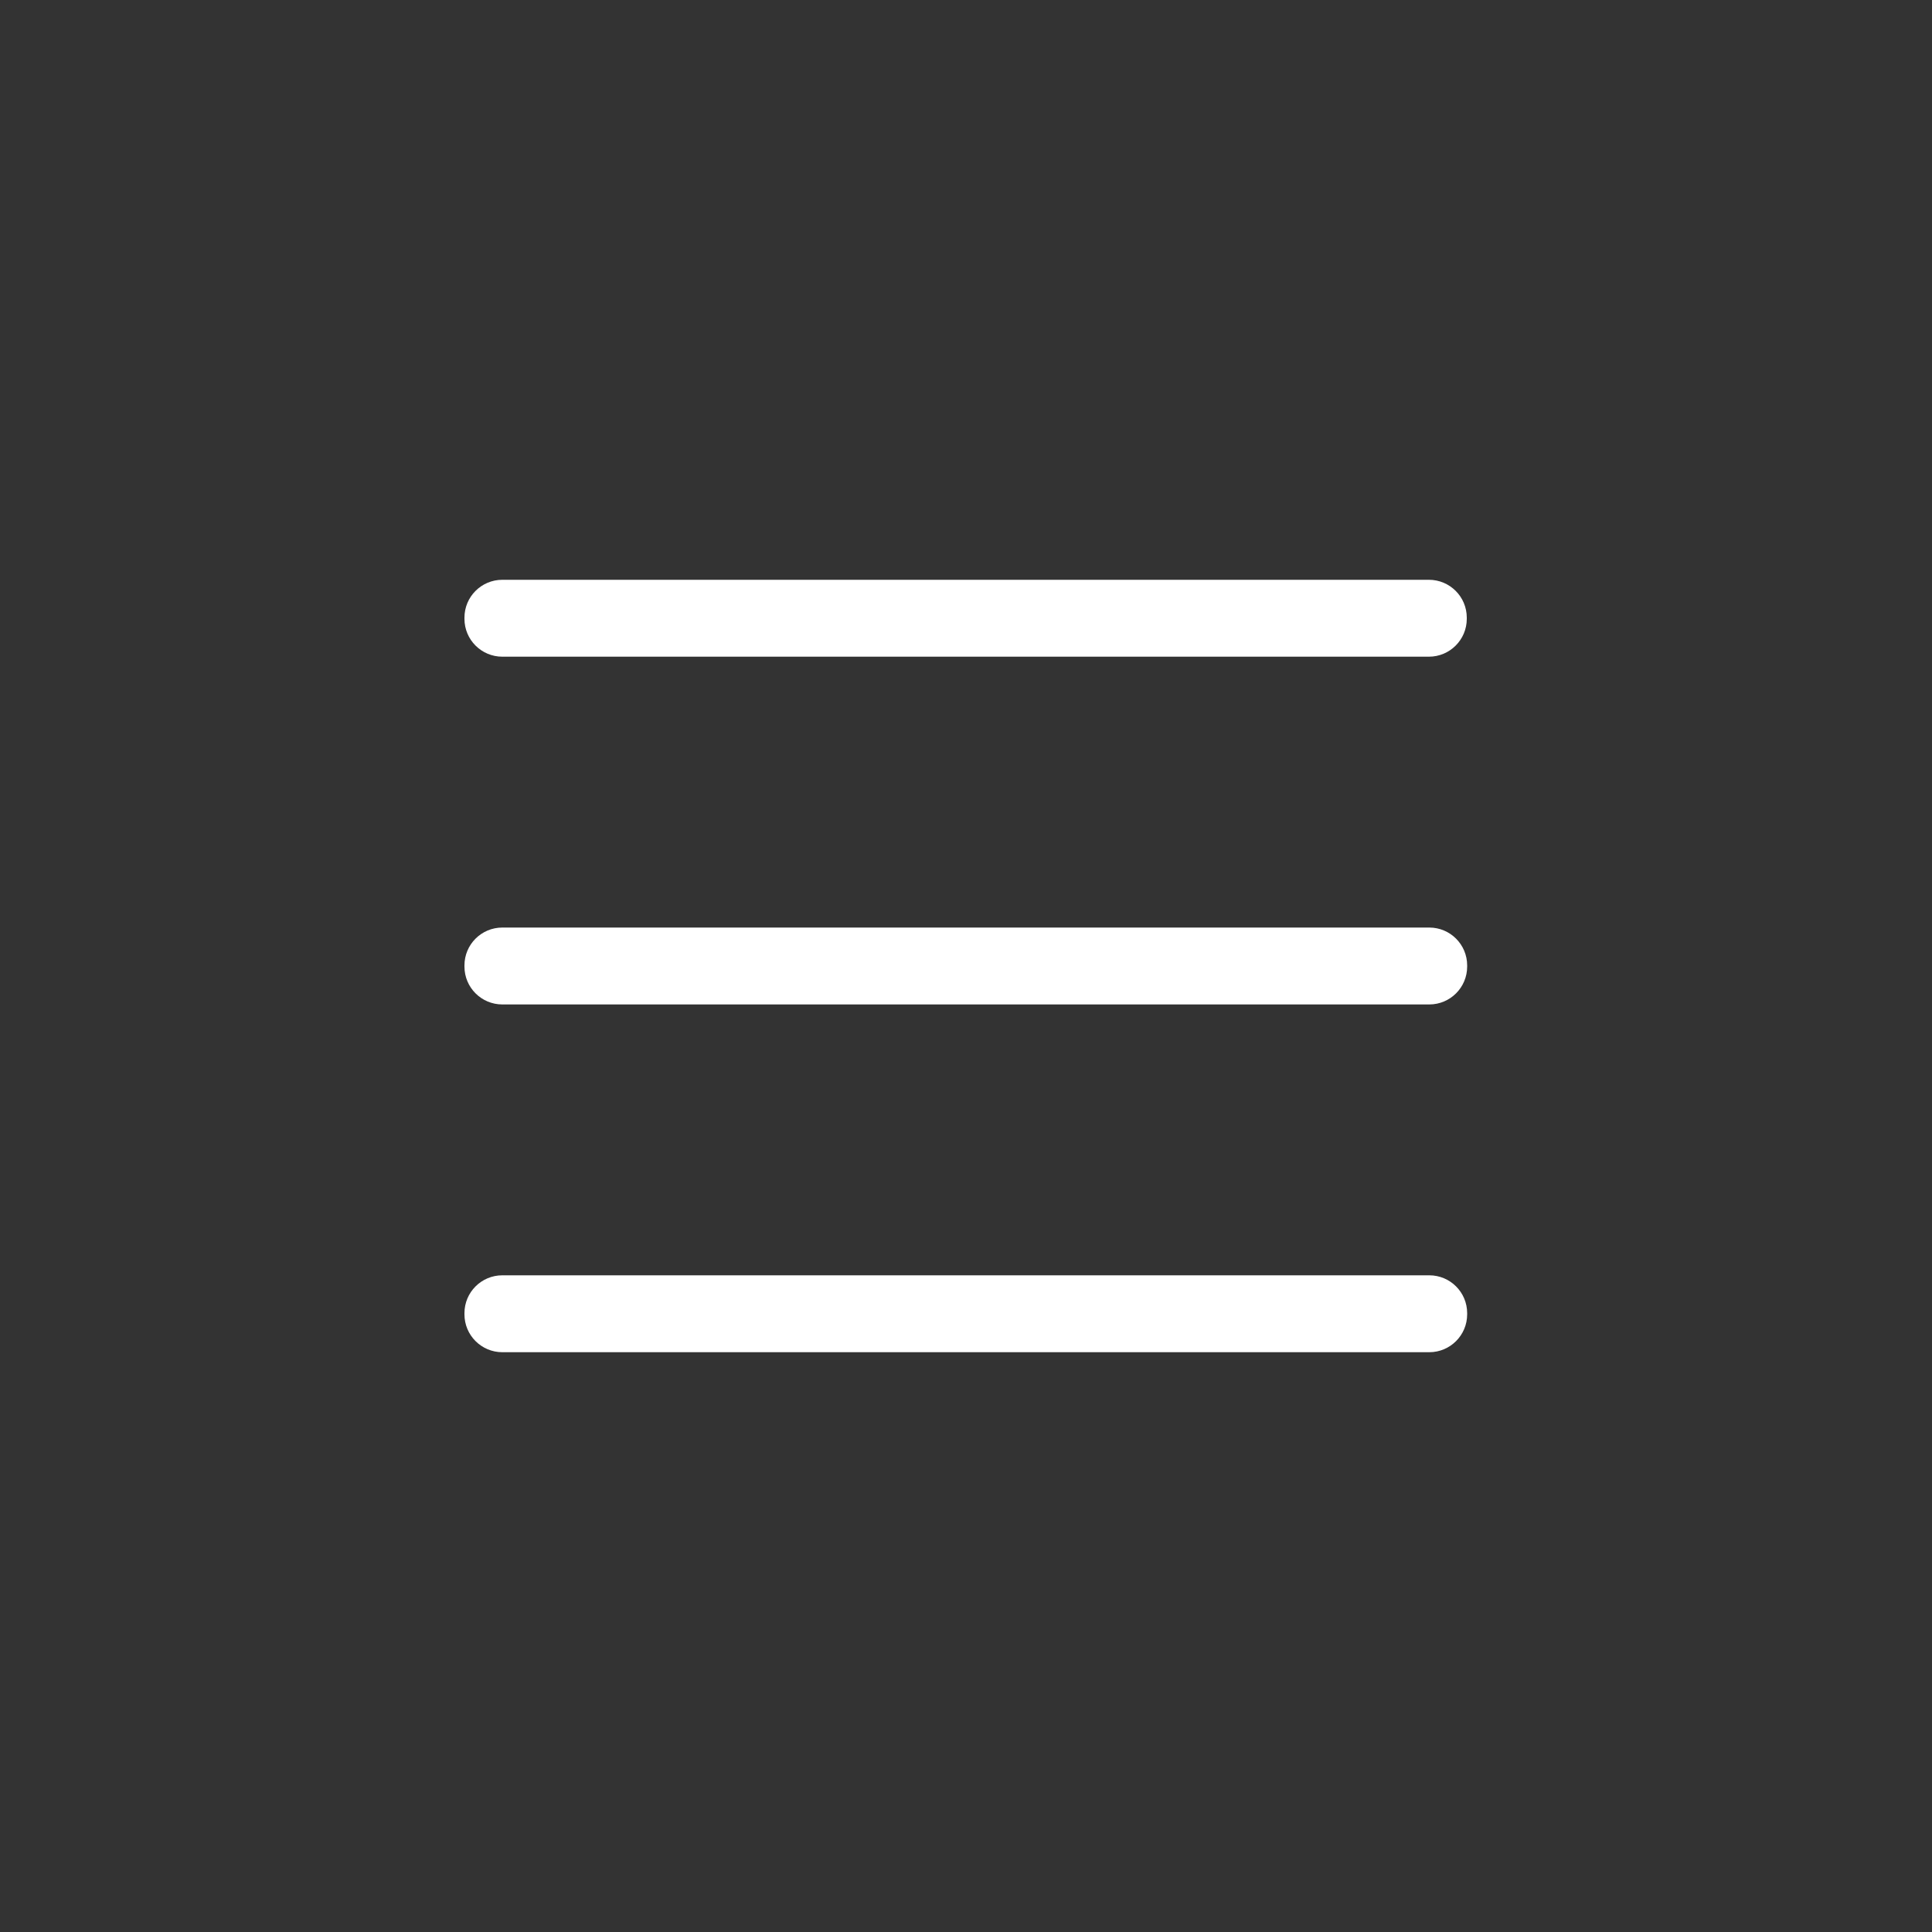 <?xml version="1.0" encoding="UTF-8"?> <svg xmlns="http://www.w3.org/2000/svg" width="100" height="100" viewBox="0 0 100 100" fill="none"><rect x="0" y="0" width="100" height="100" fill="#333333" stroke="none"/> <path d="M73.96 30.01H26C24.918 30.01 24.04 30.887 24.04 31.97V32.03C24.04 33.112 24.918 33.99 26 33.99H73.96C75.043 33.99 75.92 33.112 75.92 32.03V31.97C75.92 30.887 75.043 30.01 73.96 30.01Z" fill="white"></path> <path d="M73.98 48.01H26C24.918 48.01 24.04 48.887 24.04 49.97V50.03C24.04 51.112 24.918 51.99 26 51.99H73.98C75.062 51.99 75.94 51.112 75.94 50.03V49.97C75.94 48.887 75.062 48.01 73.98 48.01Z" fill="white"></path> <path d="M73.98 66.01H26C24.918 66.01 24.04 66.887 24.04 67.97V68.03C24.04 69.112 24.918 69.99 26 69.99H73.98C75.062 69.99 75.94 69.112 75.94 68.03V67.97C75.94 66.887 75.062 66.01 73.98 66.01Z" fill="white"></path> </svg> 